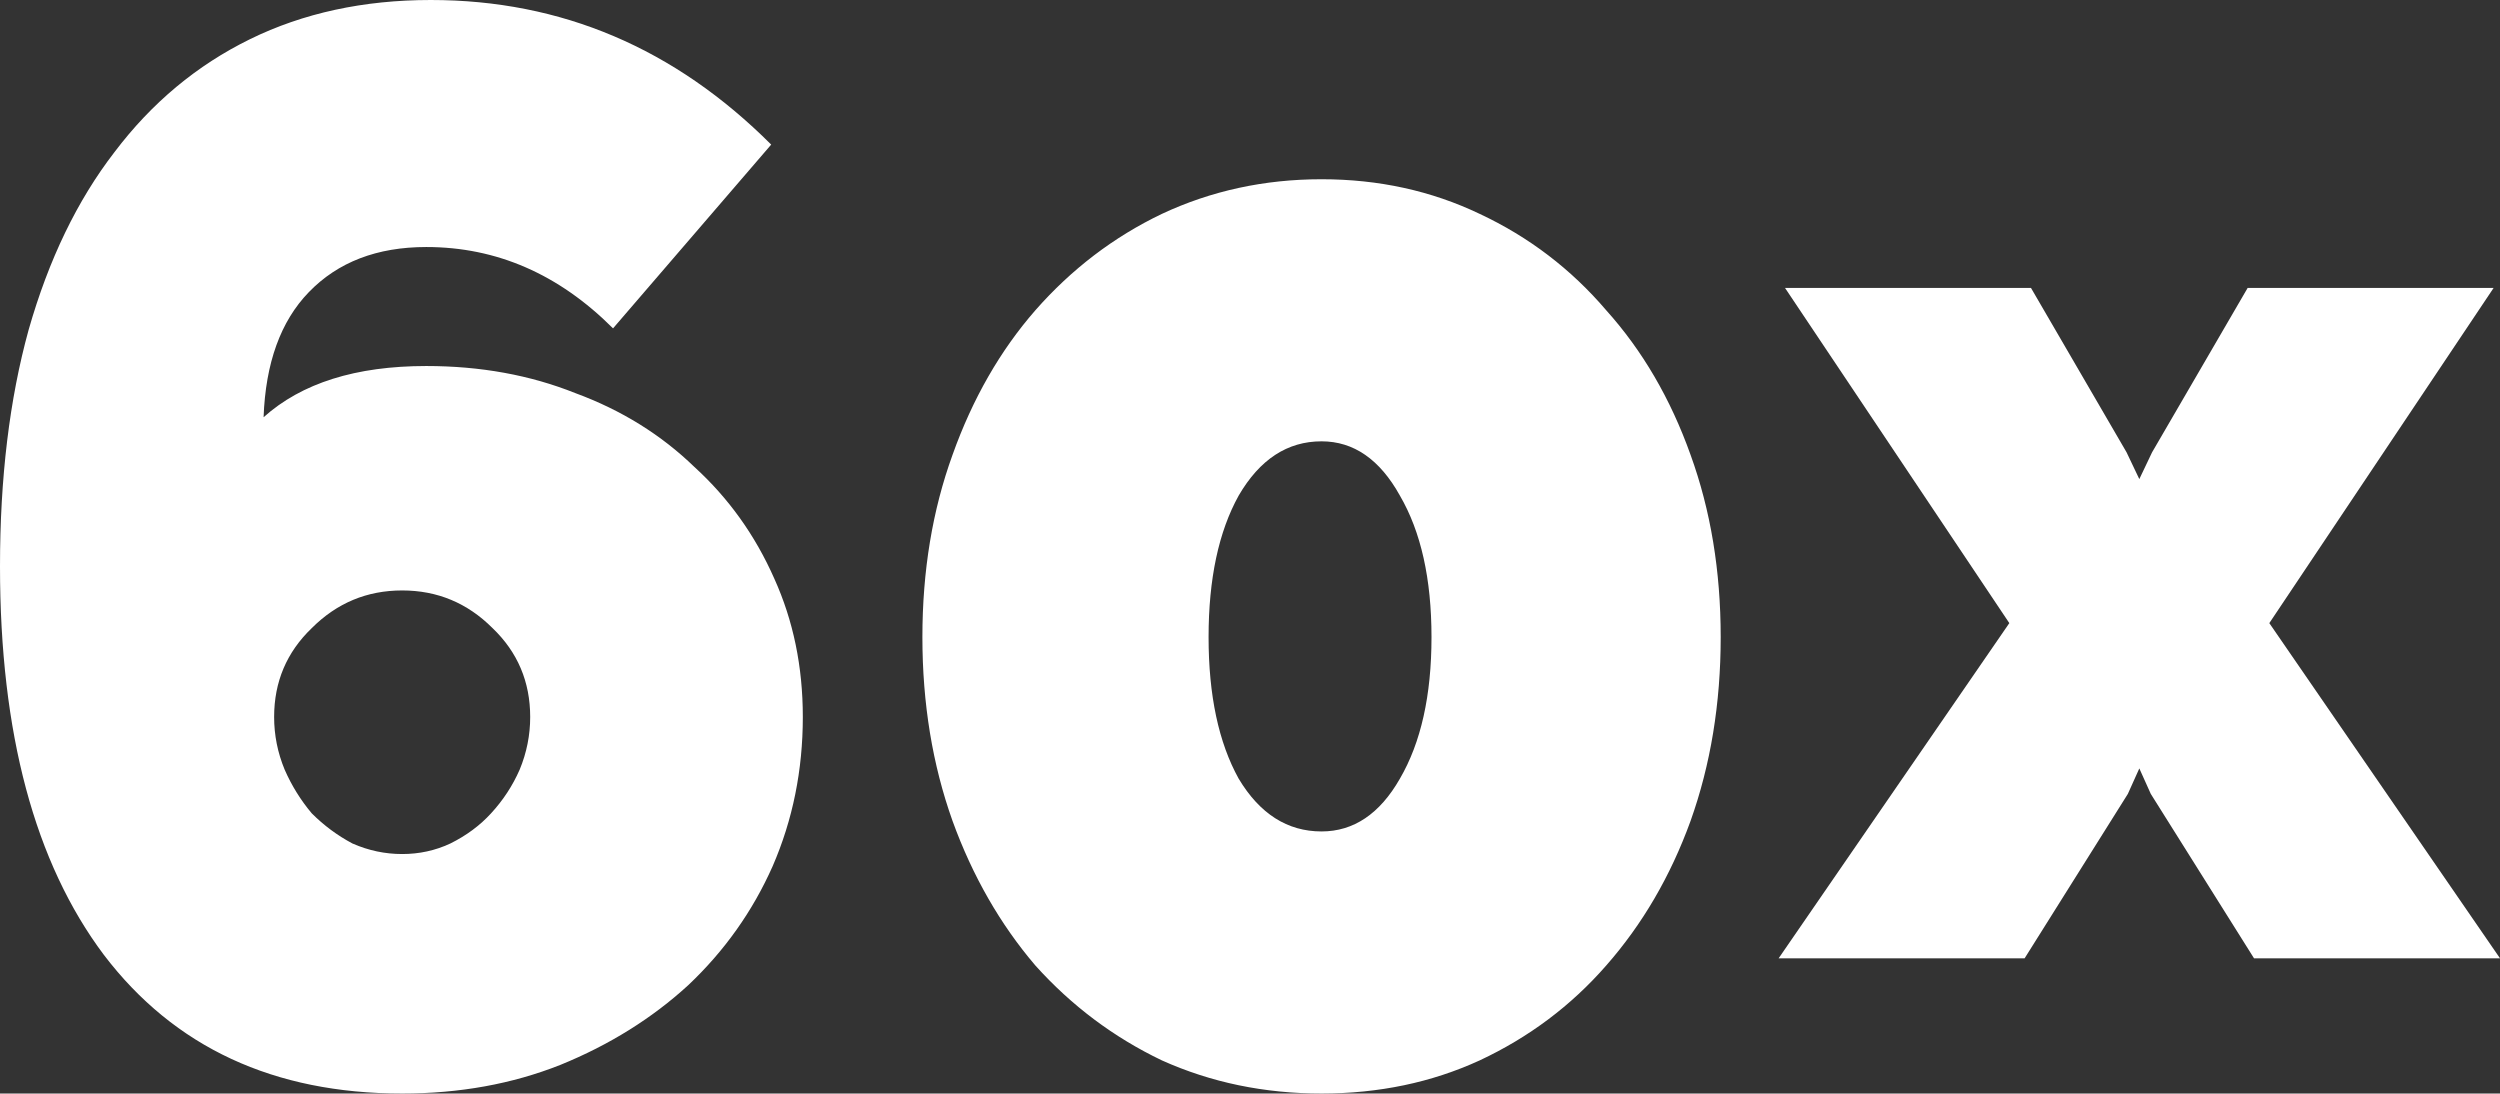 <?xml version="1.0" encoding="UTF-8"?> <svg xmlns="http://www.w3.org/2000/svg" id="Layer_1" viewBox="0 0 215.77 94.38"><rect x="0" y="0" width="215.77" height="94.38" fill="#333333" stroke="none"/><defs><style>.cls-1{fill:#fff;}</style></defs><path class="cls-1" d="M69.29,61.88c0,4.59-.87,8.88-2.6,12.87-1.73,3.9-4.16,7.32-7.28,10.27-3.12,2.86-6.8,5.16-11.05,6.89-4.16,1.65-8.71,2.47-13.65,2.47-11.09,0-19.67-3.99-25.74-11.96C2.99,74.45,0,63.27,0,48.88c0-7.63.82-14.43,2.47-20.41,1.73-6.07,4.2-11.18,7.41-15.34,3.21-4.25,7.11-7.5,11.7-9.75,4.59-2.25,9.79-3.38,15.6-3.38,11.27,0,21.06,4.16,29.38,12.48l-13.65,15.86c-4.68-4.68-10.05-7.02-16.12-7.02-4.25,0-7.63,1.3-10.14,3.9-2.43,2.51-3.73,6.11-3.9,10.79,3.29-2.95,7.97-4.42,14.04-4.42,4.68,0,8.97.78,12.87,2.34,3.99,1.47,7.41,3.6,10.27,6.37,2.95,2.69,5.24,5.89,6.89,9.62,1.65,3.64,2.47,7.63,2.47,11.96ZM34.71,73.71c1.47,0,2.86-.3,4.16-.91,1.39-.69,2.56-1.56,3.51-2.6,1.04-1.13,1.86-2.38,2.47-3.77.61-1.47.91-2.99.91-4.55,0-3.03-1.08-5.59-3.25-7.67-2.17-2.17-4.77-3.25-7.8-3.25s-5.63,1.08-7.8,3.25c-2.17,2.08-3.25,4.64-3.25,7.67,0,1.56.3,3.08.91,4.55.61,1.39,1.39,2.64,2.34,3.77,1.04,1.04,2.21,1.91,3.51,2.6,1.39.61,2.82.91,4.29.91ZM148.51,54.99c0,5.72-.87,11.01-2.6,15.86-1.73,4.77-4.16,8.93-7.28,12.48-3.03,3.47-6.67,6.2-10.92,8.19-4.16,1.91-8.71,2.86-13.65,2.86s-9.53-.95-13.78-2.86c-4.16-1.99-7.8-4.72-10.92-8.19-3.03-3.55-5.42-7.71-7.15-12.48-1.73-4.85-2.6-10.14-2.6-15.86s.87-10.96,2.6-15.73c1.73-4.85,4.12-9.01,7.15-12.48,3.12-3.55,6.76-6.33,10.92-8.32,4.25-1.99,8.84-2.99,13.78-2.99s9.49,1,13.65,2.99c4.25,1.99,7.89,4.77,10.92,8.32,3.12,3.47,5.55,7.63,7.28,12.48,1.73,4.77,2.6,10.01,2.6,15.73ZM123.55,54.99c0-5.03-.91-9.1-2.73-12.22-1.73-3.12-3.99-4.68-6.76-4.68-2.95,0-5.33,1.56-7.15,4.68-1.73,3.12-2.6,7.19-2.6,12.22s.87,9.1,2.6,12.22c1.82,3.03,4.2,4.55,7.15,4.55,2.77,0,5.03-1.52,6.76-4.55,1.82-3.12,2.73-7.19,2.73-12.22Z"></path><path class="cls-1" d="M175.29,24.85l8.25,14.19,1.1,2.31,1.1-2.31,8.25-14.19h21.23l-19.36,28.93,19.91,28.93h-21.23l-8.91-14.19-.99-2.2-.99,2.2-8.91,14.19h-21.23l19.91-28.93-19.36-28.93h21.23Z"></path></svg> 